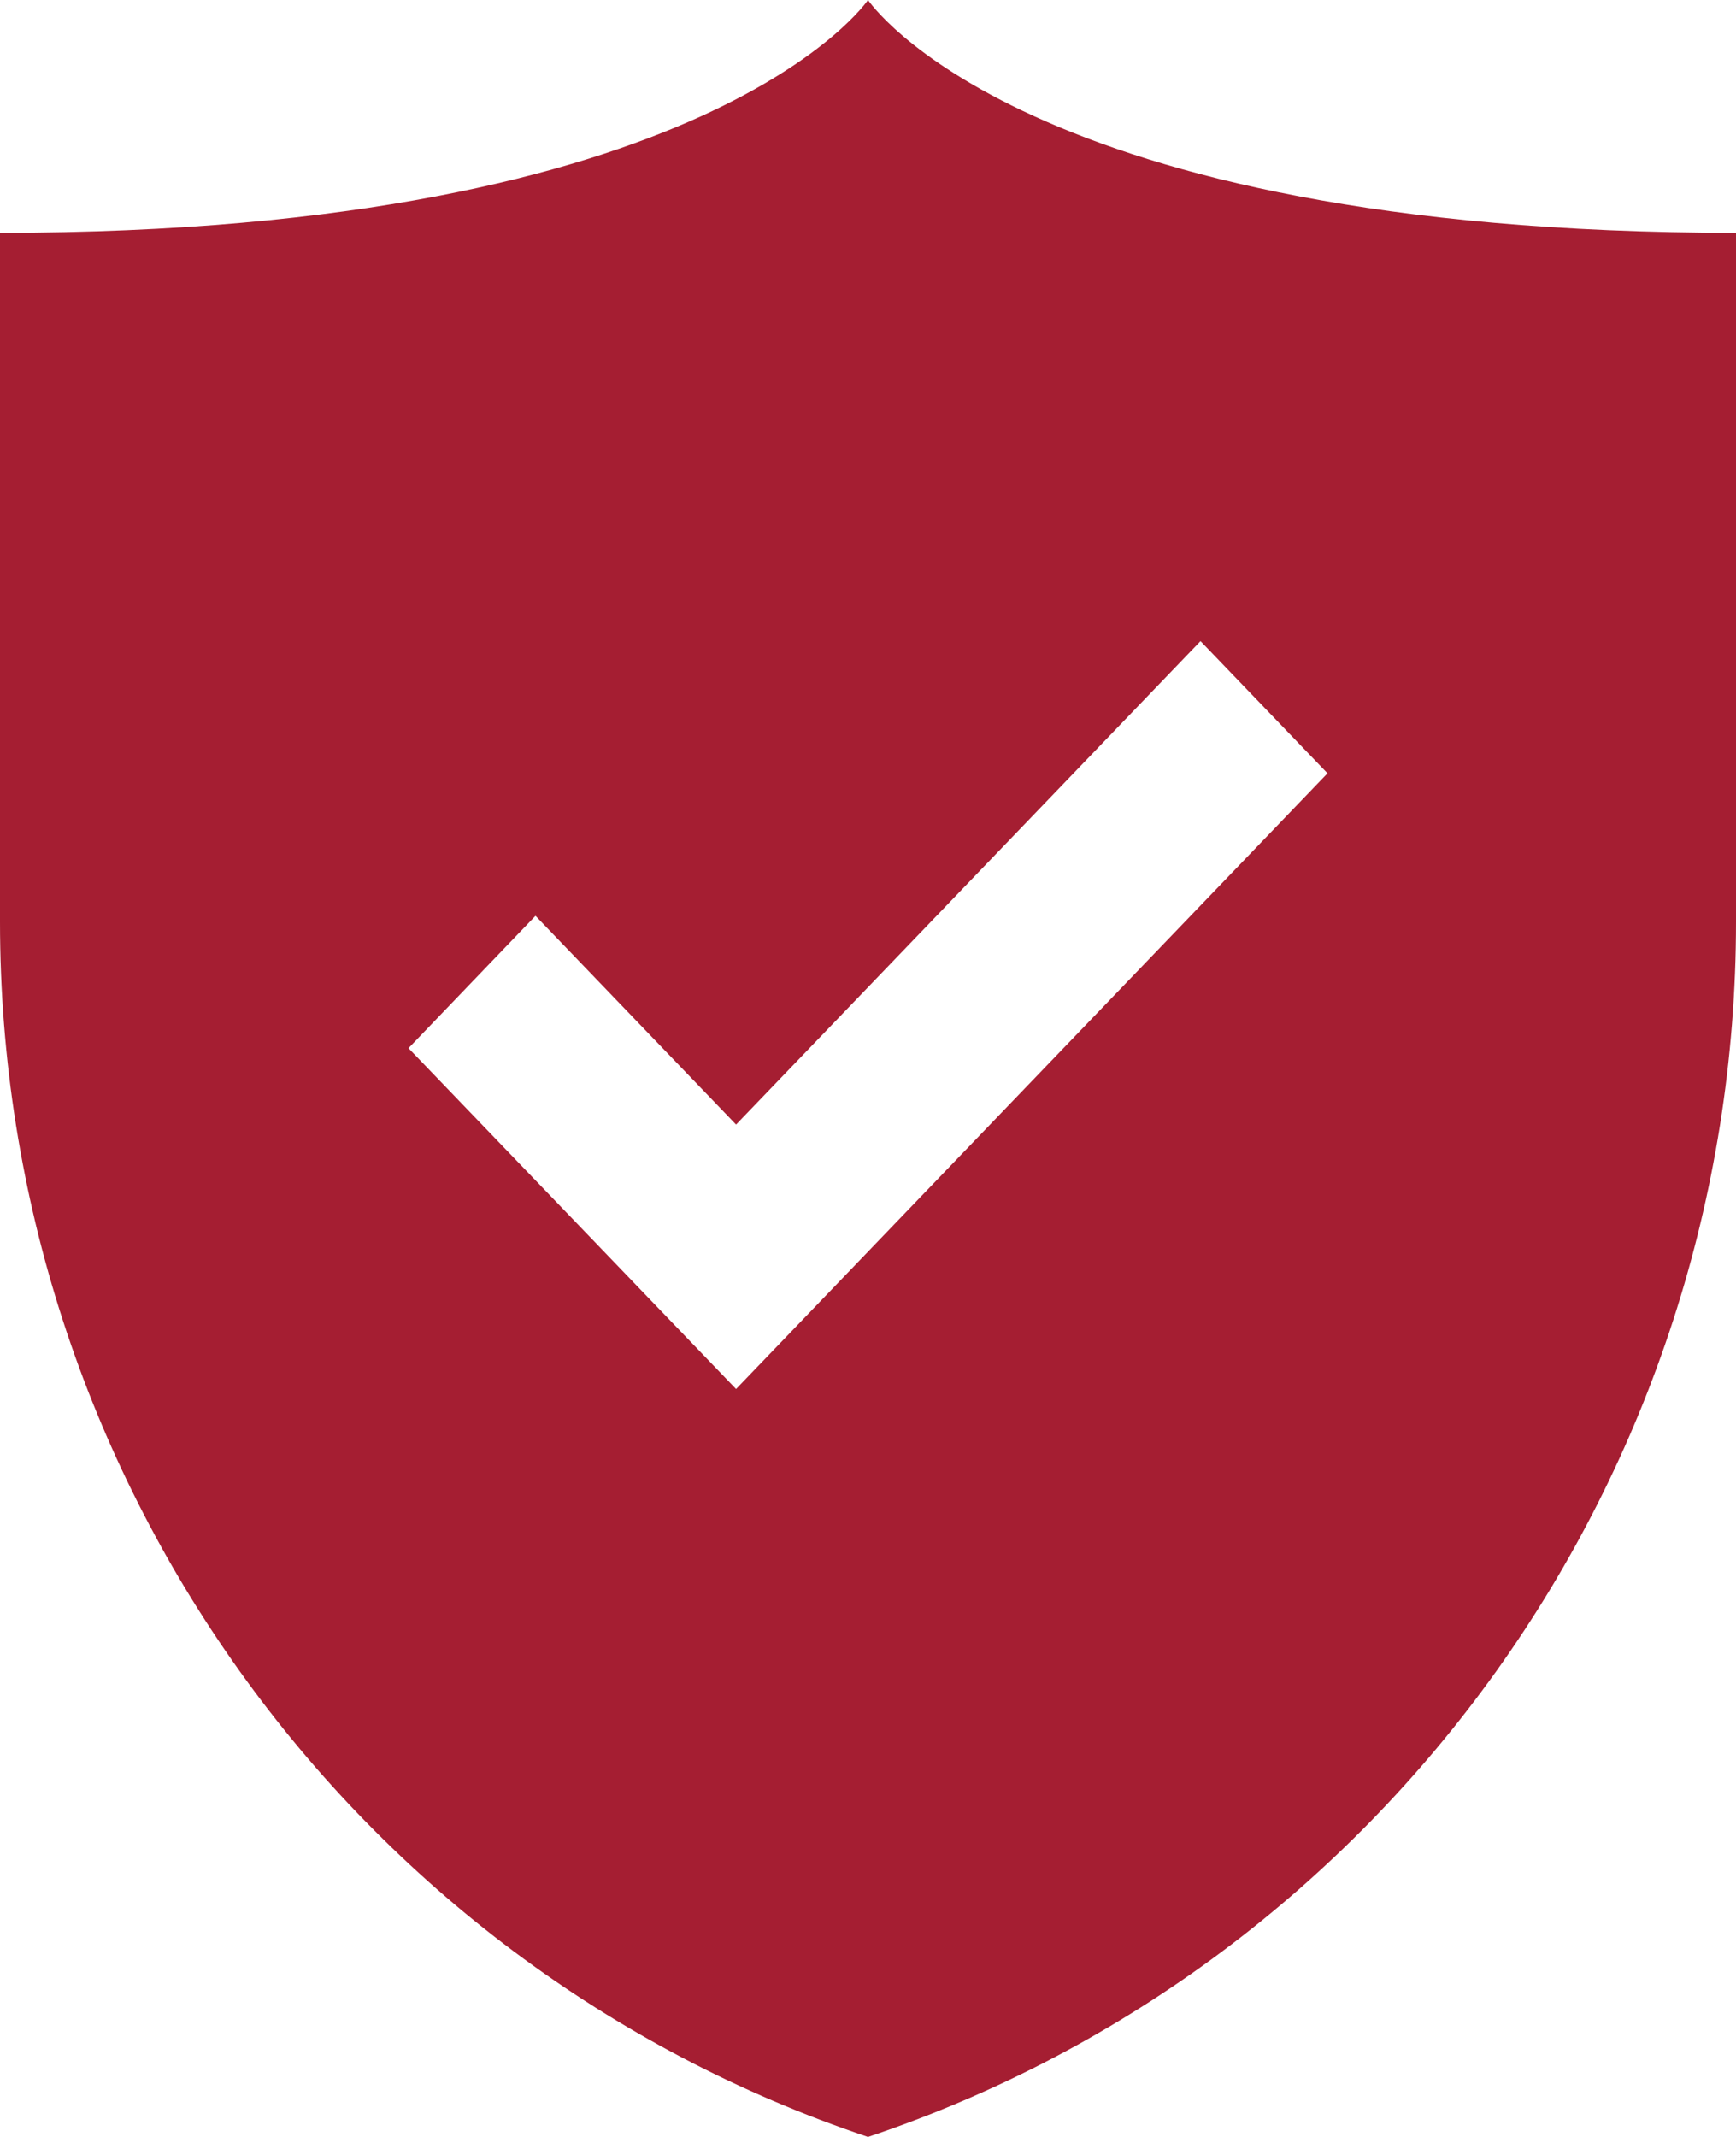 <svg width="13" height="16" viewBox="0 0 13 16" fill="none" xmlns="http://www.w3.org/2000/svg">
<g clip-path="url(#clip0_146_1150)">
<path fill-rule="evenodd" clip-rule="evenodd" d="M6.5 0C6.5 0 7.66 1.743 13 1.743H13V6.902C13 11.033 10.381 14.699 6.5 16C2.619 14.699 0 11.033 0 6.902V1.743C5.327 1.743 6.5 0 6.5 0ZM3.059 7.848L5.512 10.4L9.941 5.79L8.99 4.8L5.512 8.42L4.01 6.857L3.059 7.848Z" fill="#A51E32"/>
</g>
<defs>
<clipPath id="clip0_146_1150">
<rect width="13" height="16" fill="white"/>
</clipPath>
</defs>
</svg>
